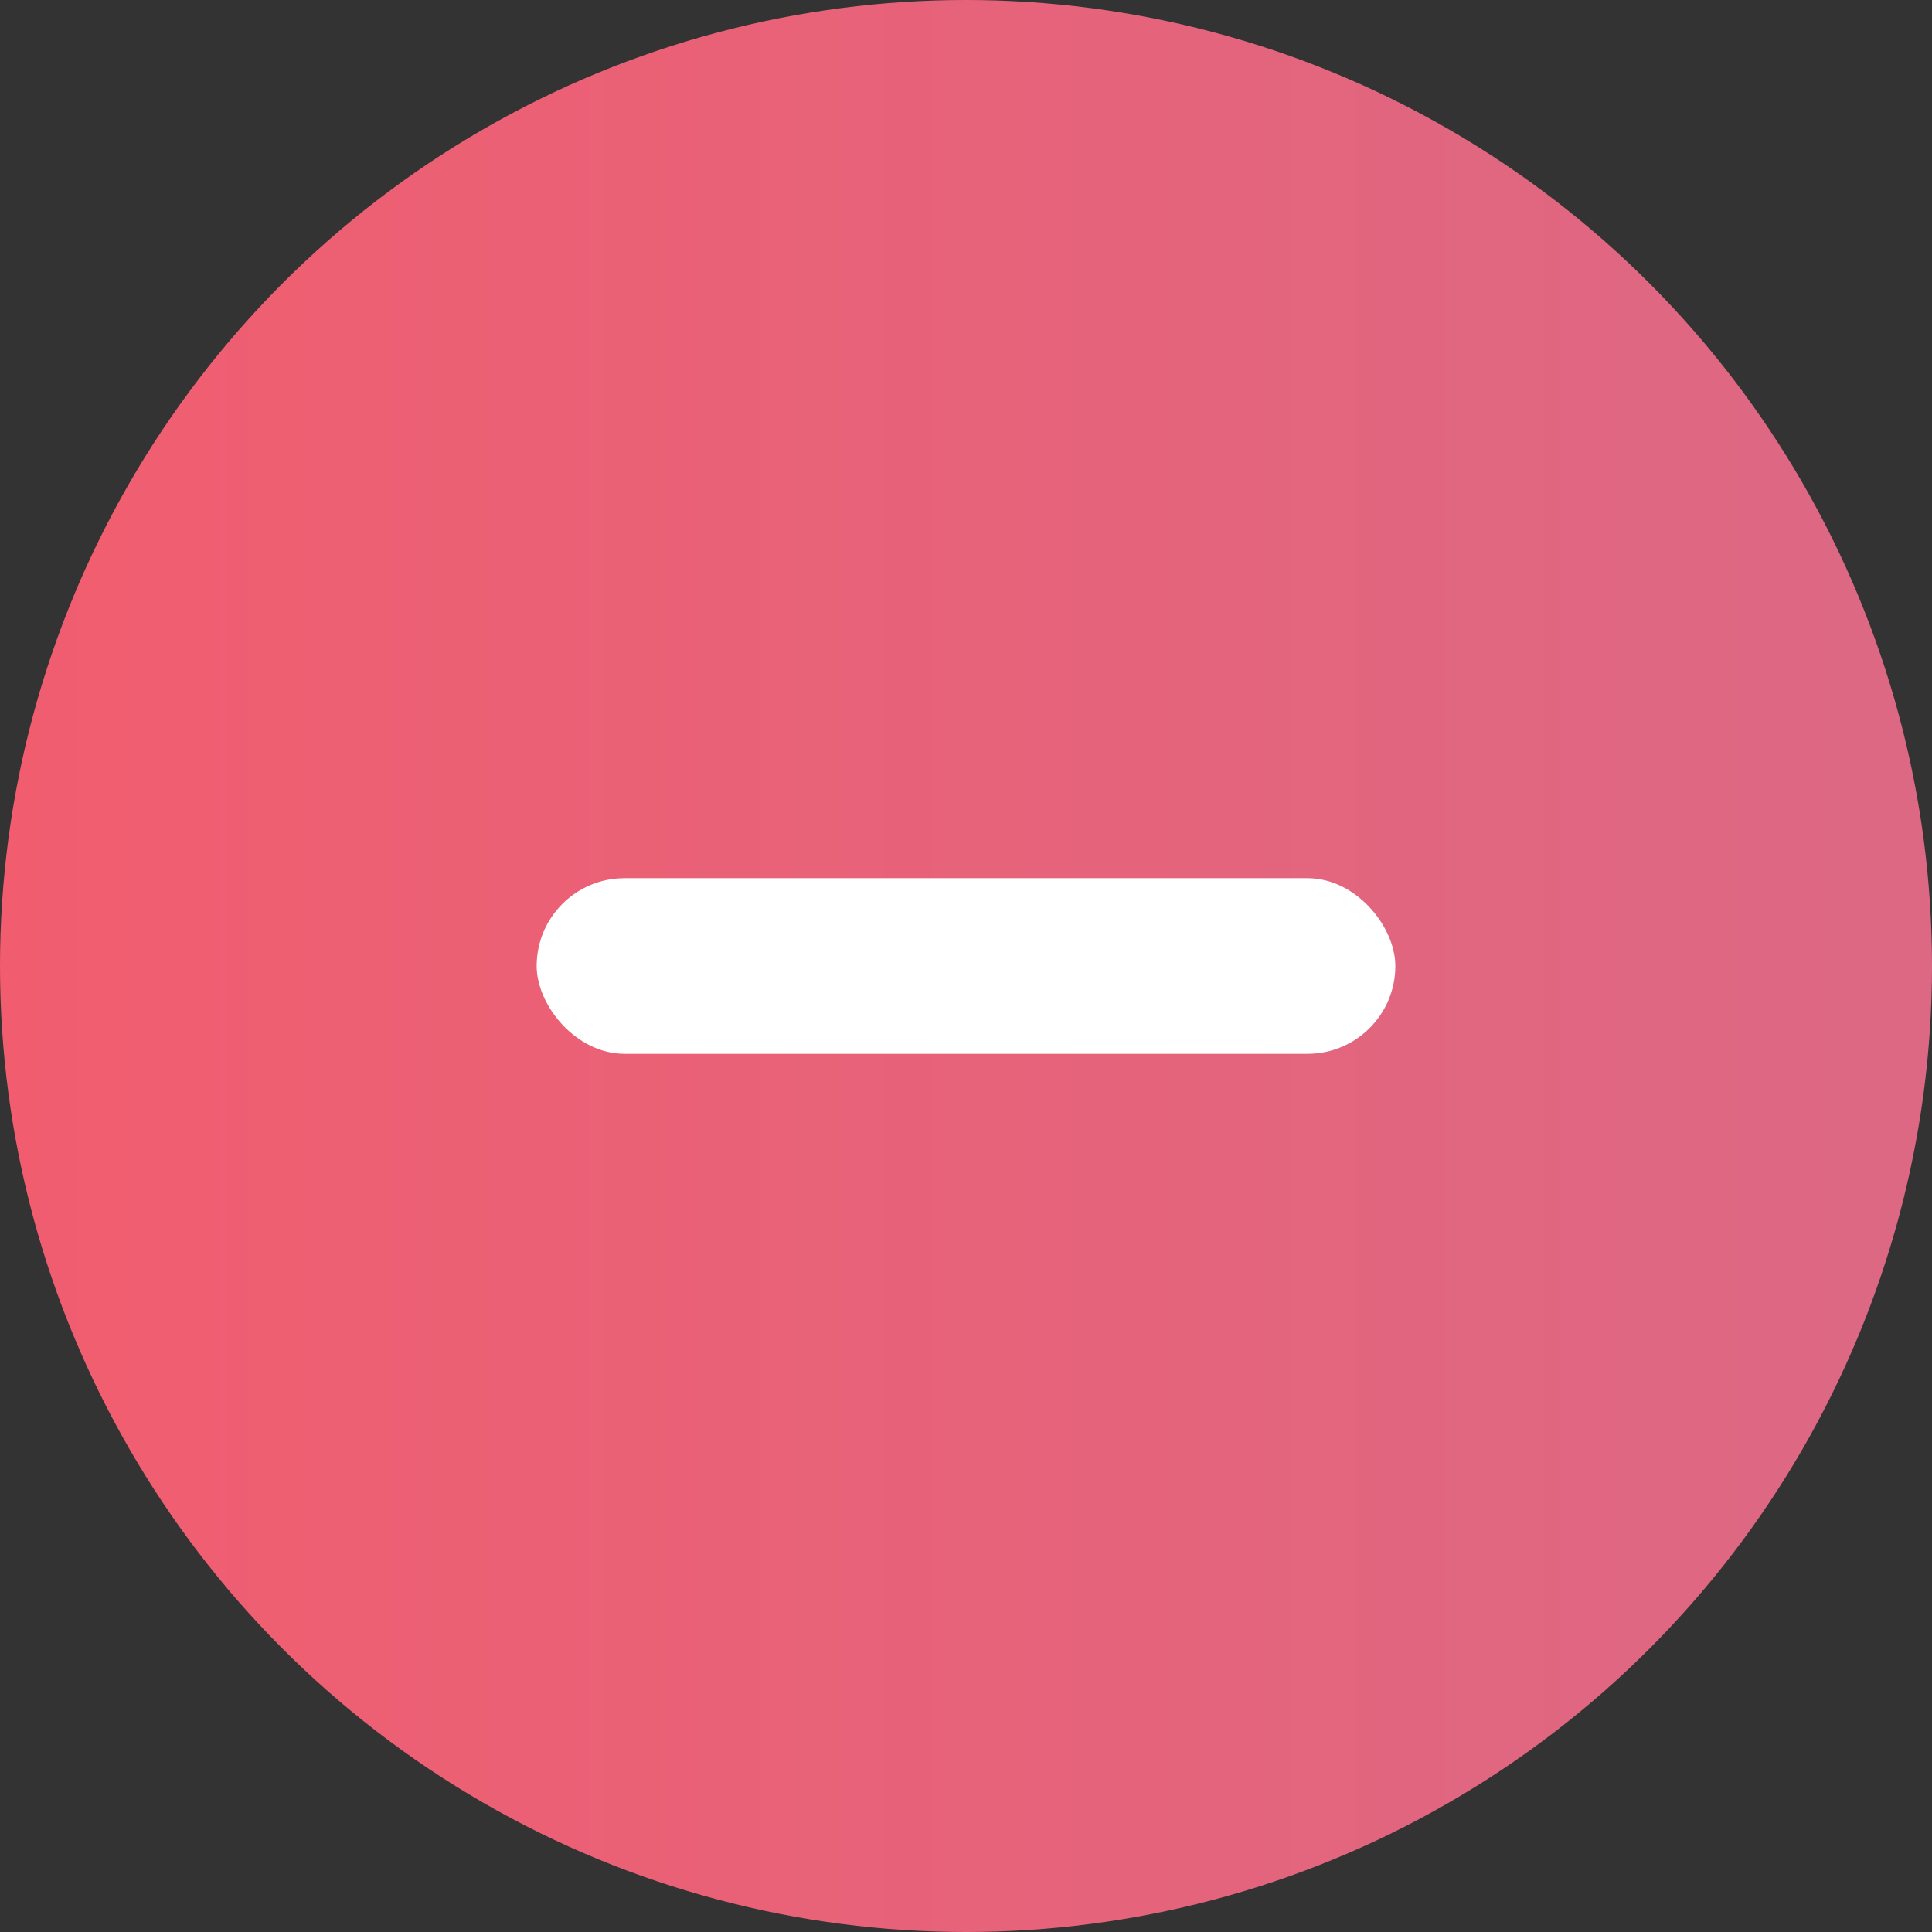 <?xml version="1.0" encoding="UTF-8"?>
<svg width="22px" height="22px" viewBox="0 0 22 22" version="1.1" xmlns="http://www.w3.org/2000/svg" xmlns:xlink="http://www.w3.org/1999/xlink">
    <rect x="0" y="0" width="22" height="22" fill="#333333" stroke="none"/>
    <!-- Generator: sketchtool 47.1 (45422) - http://www.bohemiancoding.com/sketch -->
    <title>605B191E-16EF-4935-A849-E2095FBCA83B</title>
    <desc>Created with sketchtool.</desc>
    <defs>
        <linearGradient x1="96.518%" y1="50%" x2="0%" y2="50%" id="linearGradient-1">
            <stop stop-color="#DD6884" offset="0%"></stop>
            <stop stop-color="#F15D6F" offset="100%"></stop>
        </linearGradient>
    </defs>
    <g id="Page-1" stroke="none" stroke-width="1" fill="none" fill-rule="evenodd">
        <g id="index-v.2" transform="translate(-583, -2201)">
            <g id="minus" transform="translate(583, 2201)">
                <circle id="Oval-3" fill="url(#linearGradient-1)" cx="11" cy="11" r="11"></circle>
                <rect id="Rectangle-10" fill="#FFFFFF" x="6.111" y="10" width="9.778" height="2" rx="1"></rect>
            </g>
        </g>
    </g>
</svg>